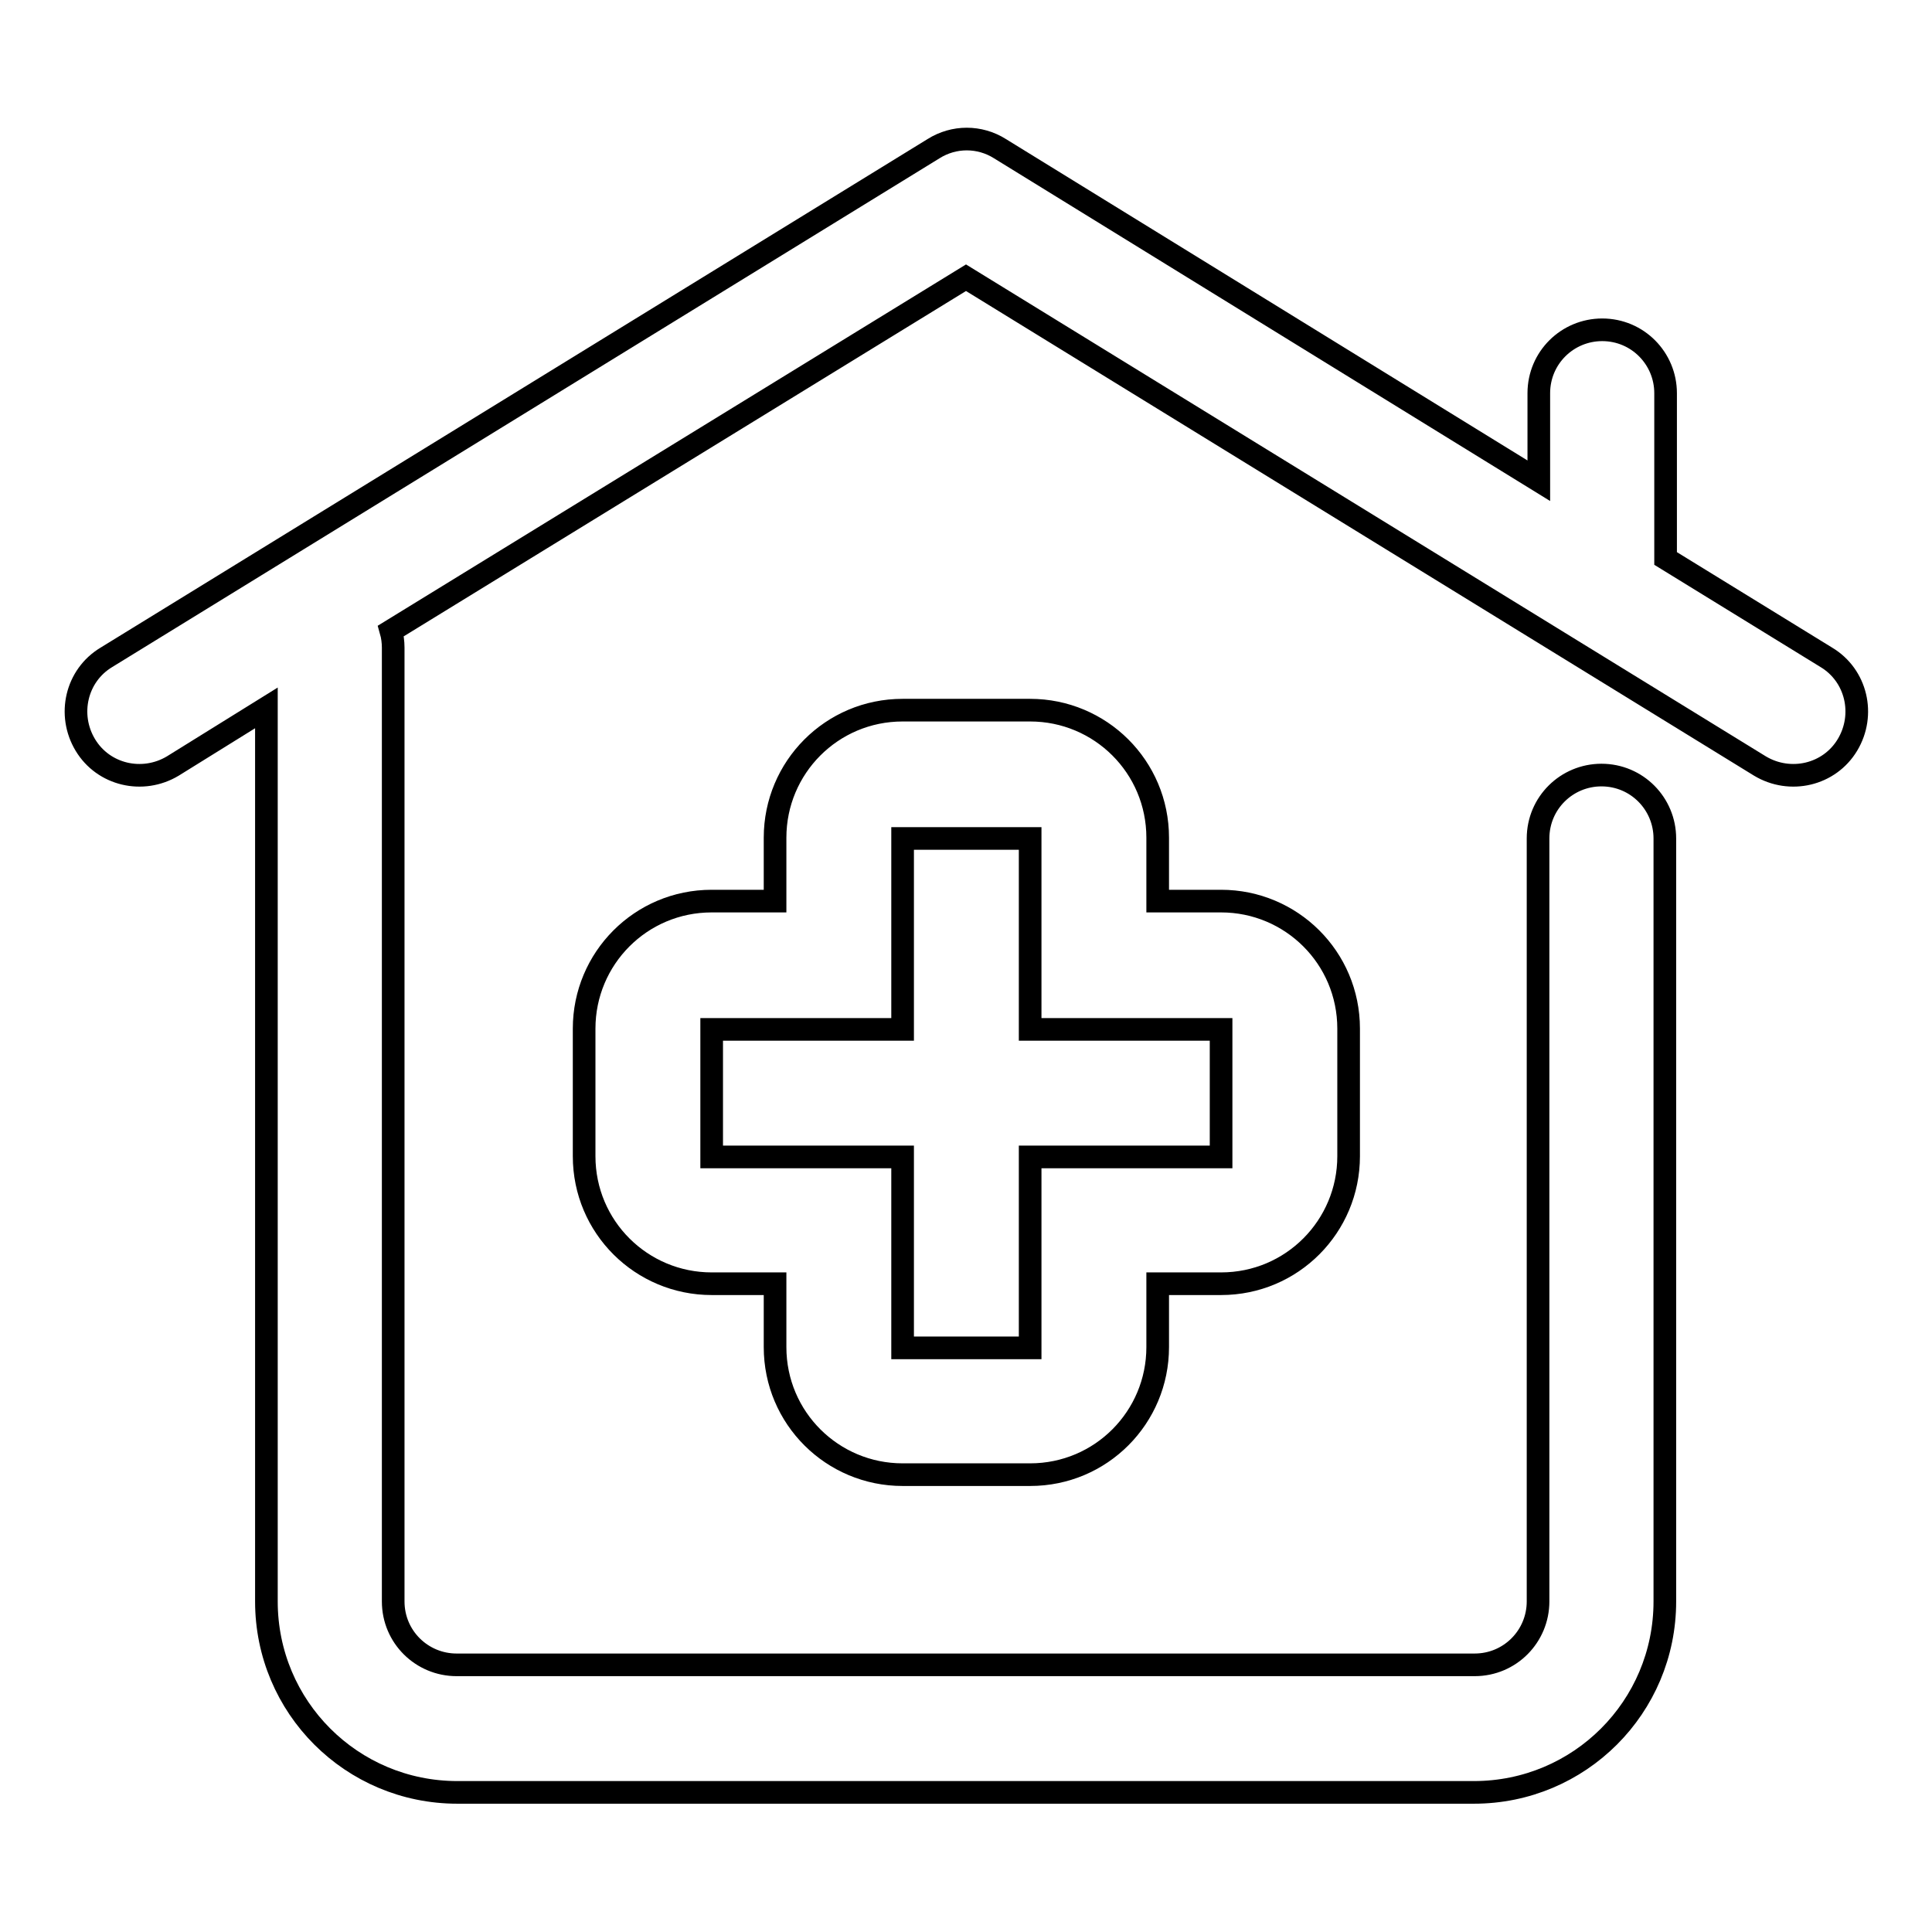 <?xml version="1.0" encoding="utf-8"?>
<!-- Svg Vector Icons : http://www.onlinewebfonts.com/icon -->
<!DOCTYPE svg PUBLIC "-//W3C//DTD SVG 1.1//EN" "http://www.w3.org/Graphics/SVG/1.1/DTD/svg11.dtd">
<svg version="1.1" xmlns="http://www.w3.org/2000/svg" xmlns:xlink="http://www.w3.org/1999/xlink" x="0px" y="0px" viewBox="0 0 256 256" enable-background="new 0 0 256 256" xml:space="preserve">
<g> <path stroke-width="3" fill-opacity="0" stroke="#000000"  d="M35.3,93.8l-12.4,7.7c-4,2.4-9.2,1.2-11.6-2.8c-2.4-4-1.2-9.2,2.8-11.6l109.6-67.4c2.7-1.7,6.1-1.7,8.8,0 l71.4,44V52.1c0-4.7,3.8-8.4,8.4-8.4c4.7,0,8.4,3.8,8.4,8.4V74L242,87.1c4,2.4,5.2,7.6,2.8,11.6c-2.4,4-7.6,5.2-11.6,2.8L128,36.8 L51.8,83.6c0.2,0.7,0.3,1.5,0.3,2.2v126.4c0,4.7,3.8,8.4,8.4,8.4h134.9c4.7,0,8.4-3.8,8.4-8.4V111.1c0-4.7,3.8-8.4,8.4-8.4 c4.7,0,8.4,3.8,8.4,8.4v101.1c0,14-11.3,25.3-25.3,25.3H60.6c-14,0-25.3-11.3-25.3-25.3V93.8z M94.3,170.1 c-9.3,0-16.9-7.5-16.9-16.9v-16.9c0-9.3,7.5-16.9,16.9-16.9h8.4v-8.4c0-9.3,7.5-16.9,16.9-16.9h16.9c9.3,0,16.9,7.5,16.9,16.9v8.4 h8.4c9.3,0,16.9,7.5,16.9,16.9v16.9c0,9.3-7.5,16.9-16.9,16.9h-8.4v8.4c0,9.3-7.5,16.9-16.9,16.9h-16.9c-9.3,0-16.9-7.5-16.9-16.9 v-8.4H94.3z M94.3,136.4v16.9h25.3v25.3h16.9v-25.3h25.3v-16.9h-25.3v-25.3h-16.9v25.3H94.3z"/></g>
</svg>